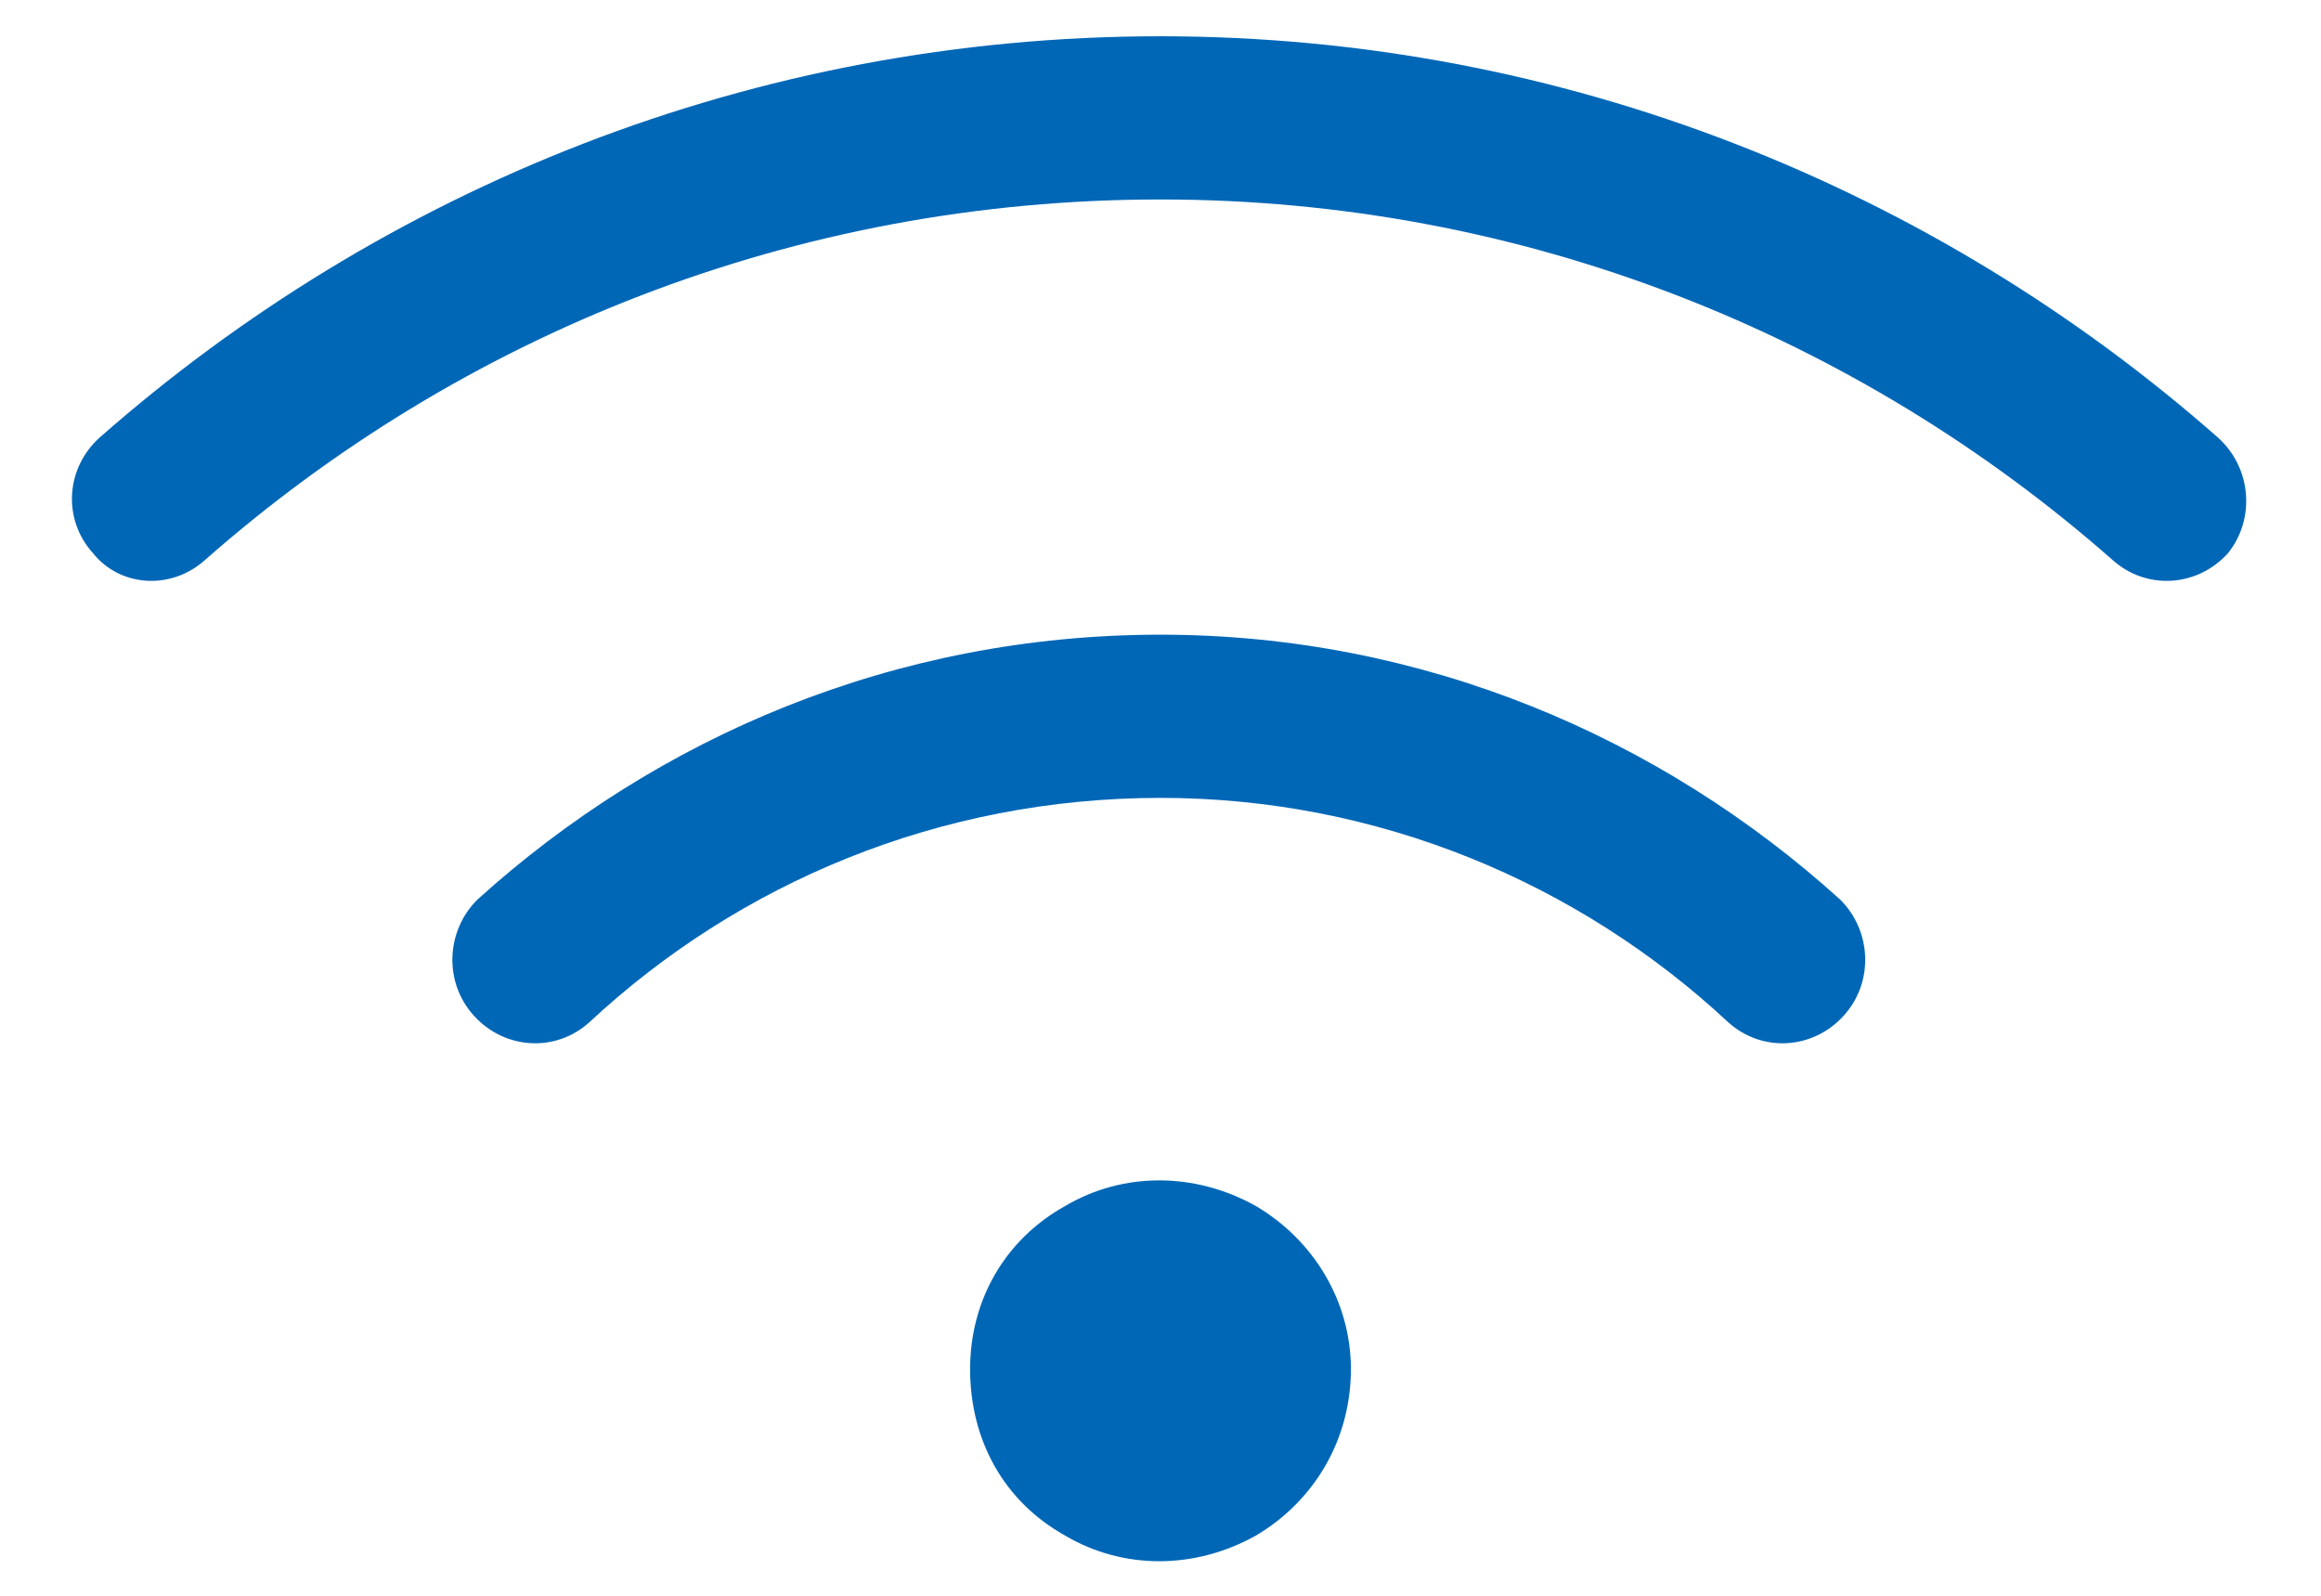 <?xml version="1.0" encoding="UTF-8"?>
<svg xmlns="http://www.w3.org/2000/svg" width="32" height="22" viewBox="0 0 32 22" fill="none">
  <path d="M2.828 7.719C2.359 8.141 1.656 8.094 1.281 7.625C0.859 7.156 0.906 6.453 1.375 6.031C5.266 2.609 10.375 0.5 16 0.5C21.578 0.5 26.688 2.609 30.578 6.031C31.047 6.453 31.094 7.156 30.719 7.625C30.297 8.094 29.594 8.141 29.125 7.719C25.609 4.625 21.016 2.75 16 2.75C10.938 2.75 6.344 4.625 2.828 7.719ZM16 11C12.953 11 10.188 12.172 8.125 14.094C7.656 14.516 6.953 14.469 6.531 14C6.109 13.531 6.156 12.828 6.578 12.406C9.062 10.156 12.344 8.75 16 8.75C19.609 8.75 22.891 10.156 25.375 12.406C25.797 12.828 25.844 13.531 25.422 14C25 14.469 24.297 14.516 23.828 14.094C21.766 12.172 19 11 16 11ZM18.625 18.875C18.625 19.859 18.109 20.703 17.312 21.172C16.469 21.641 15.484 21.641 14.688 21.172C13.844 20.703 13.375 19.859 13.375 18.875C13.375 17.938 13.844 17.094 14.688 16.625C15.484 16.156 16.469 16.156 17.312 16.625C18.109 17.094 18.625 17.938 18.625 18.875Z" fill="#0067B7"></path>
</svg>
